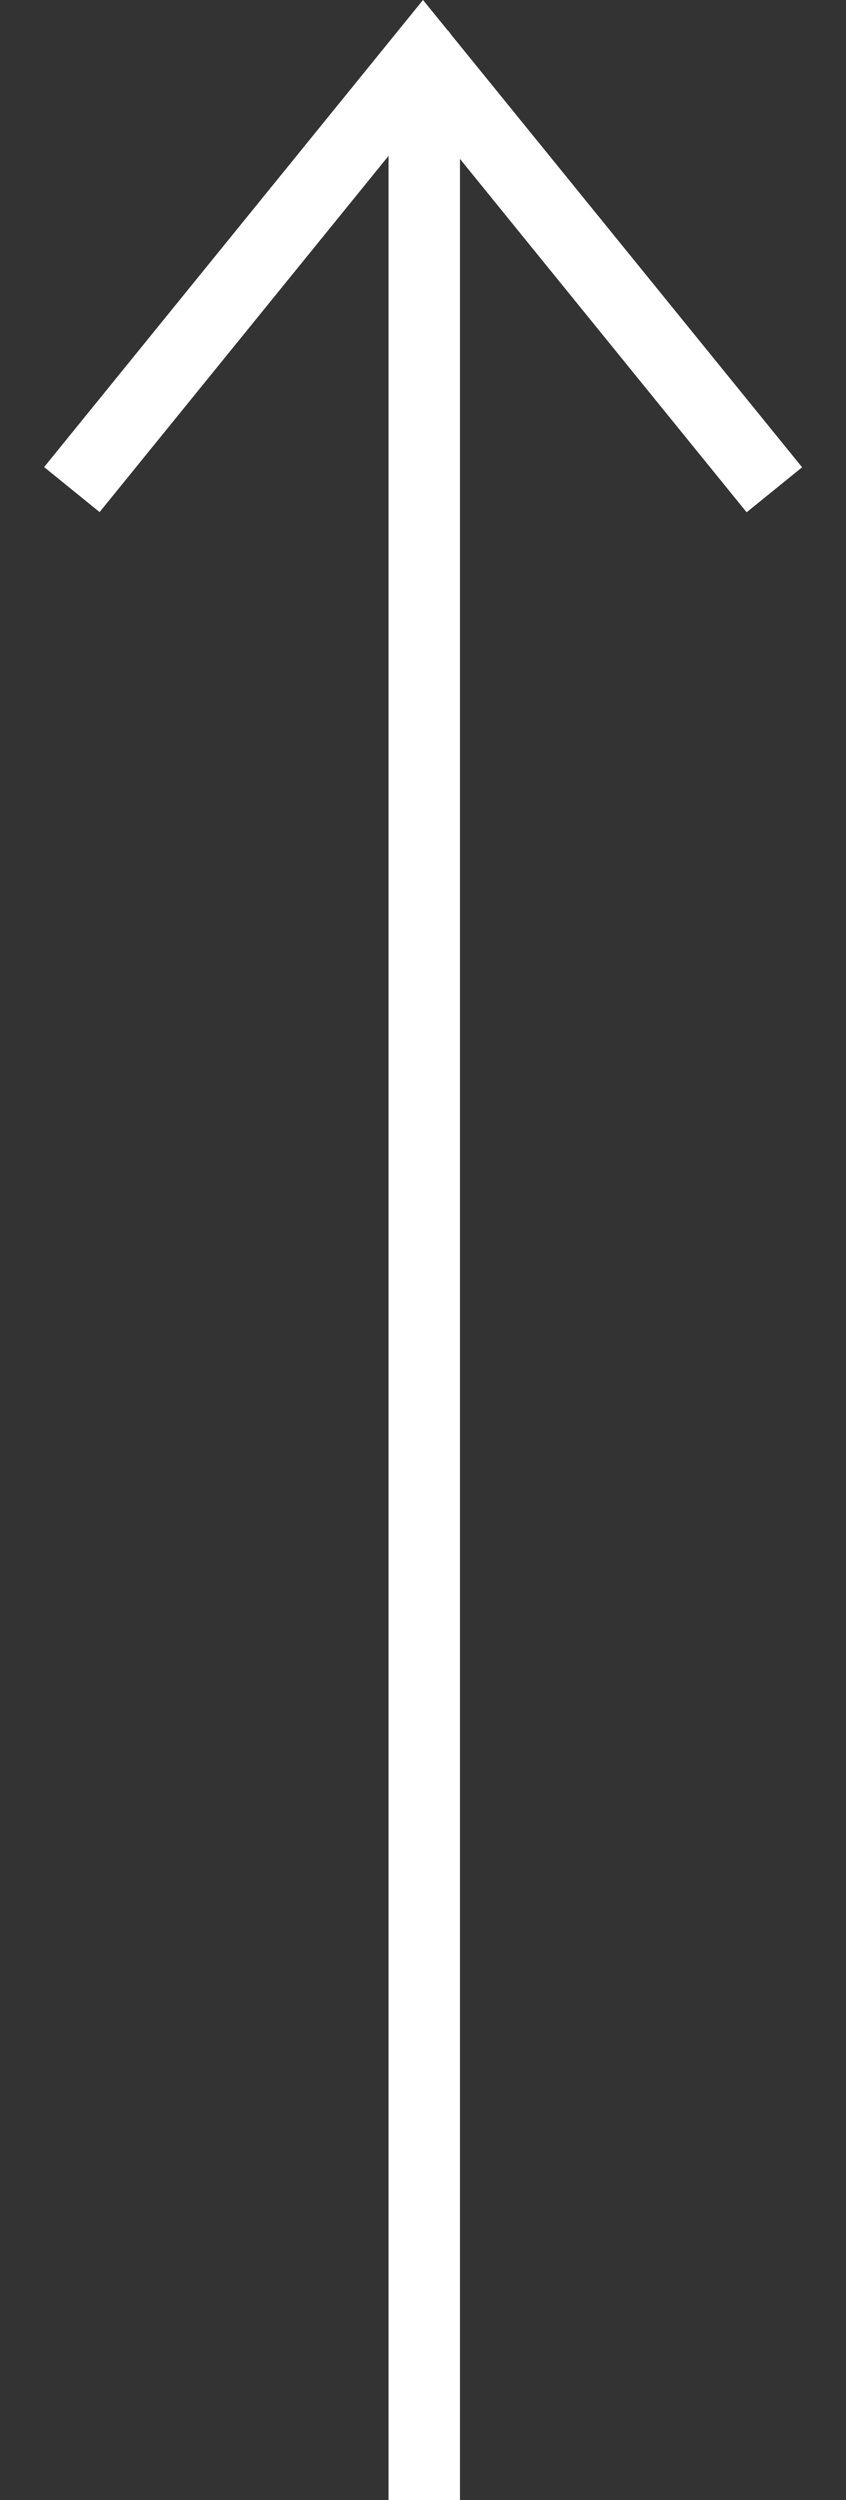<svg xmlns="http://www.w3.org/2000/svg" width="11.845" height="35" viewBox="0 0 11.845 35">
  <rect x="0" y="0" width="11.845" height="35" fill="#333333" stroke="none"/>
  <g id="Group_330" data-name="Group 330" transform="translate(0.351 187.512) rotate(-90)">
    <path id="Path_472" data-name="Path 472" d="M0,0H34.1" transform="translate(152.512 5.589)" fill="none" stroke="#fff" stroke-width="1"/>
    <path id="Union_1" data-name="Union 1" d="M.113,7.766.03,7.775l.083-.009L.922,0,.113,7.766l7.762-.809L.113,7.766.1,7.849Z" transform="translate(181.307 11.143) rotate(-135)" fill="none" stroke="#fff" stroke-width="1"/>
  </g>
</svg>
